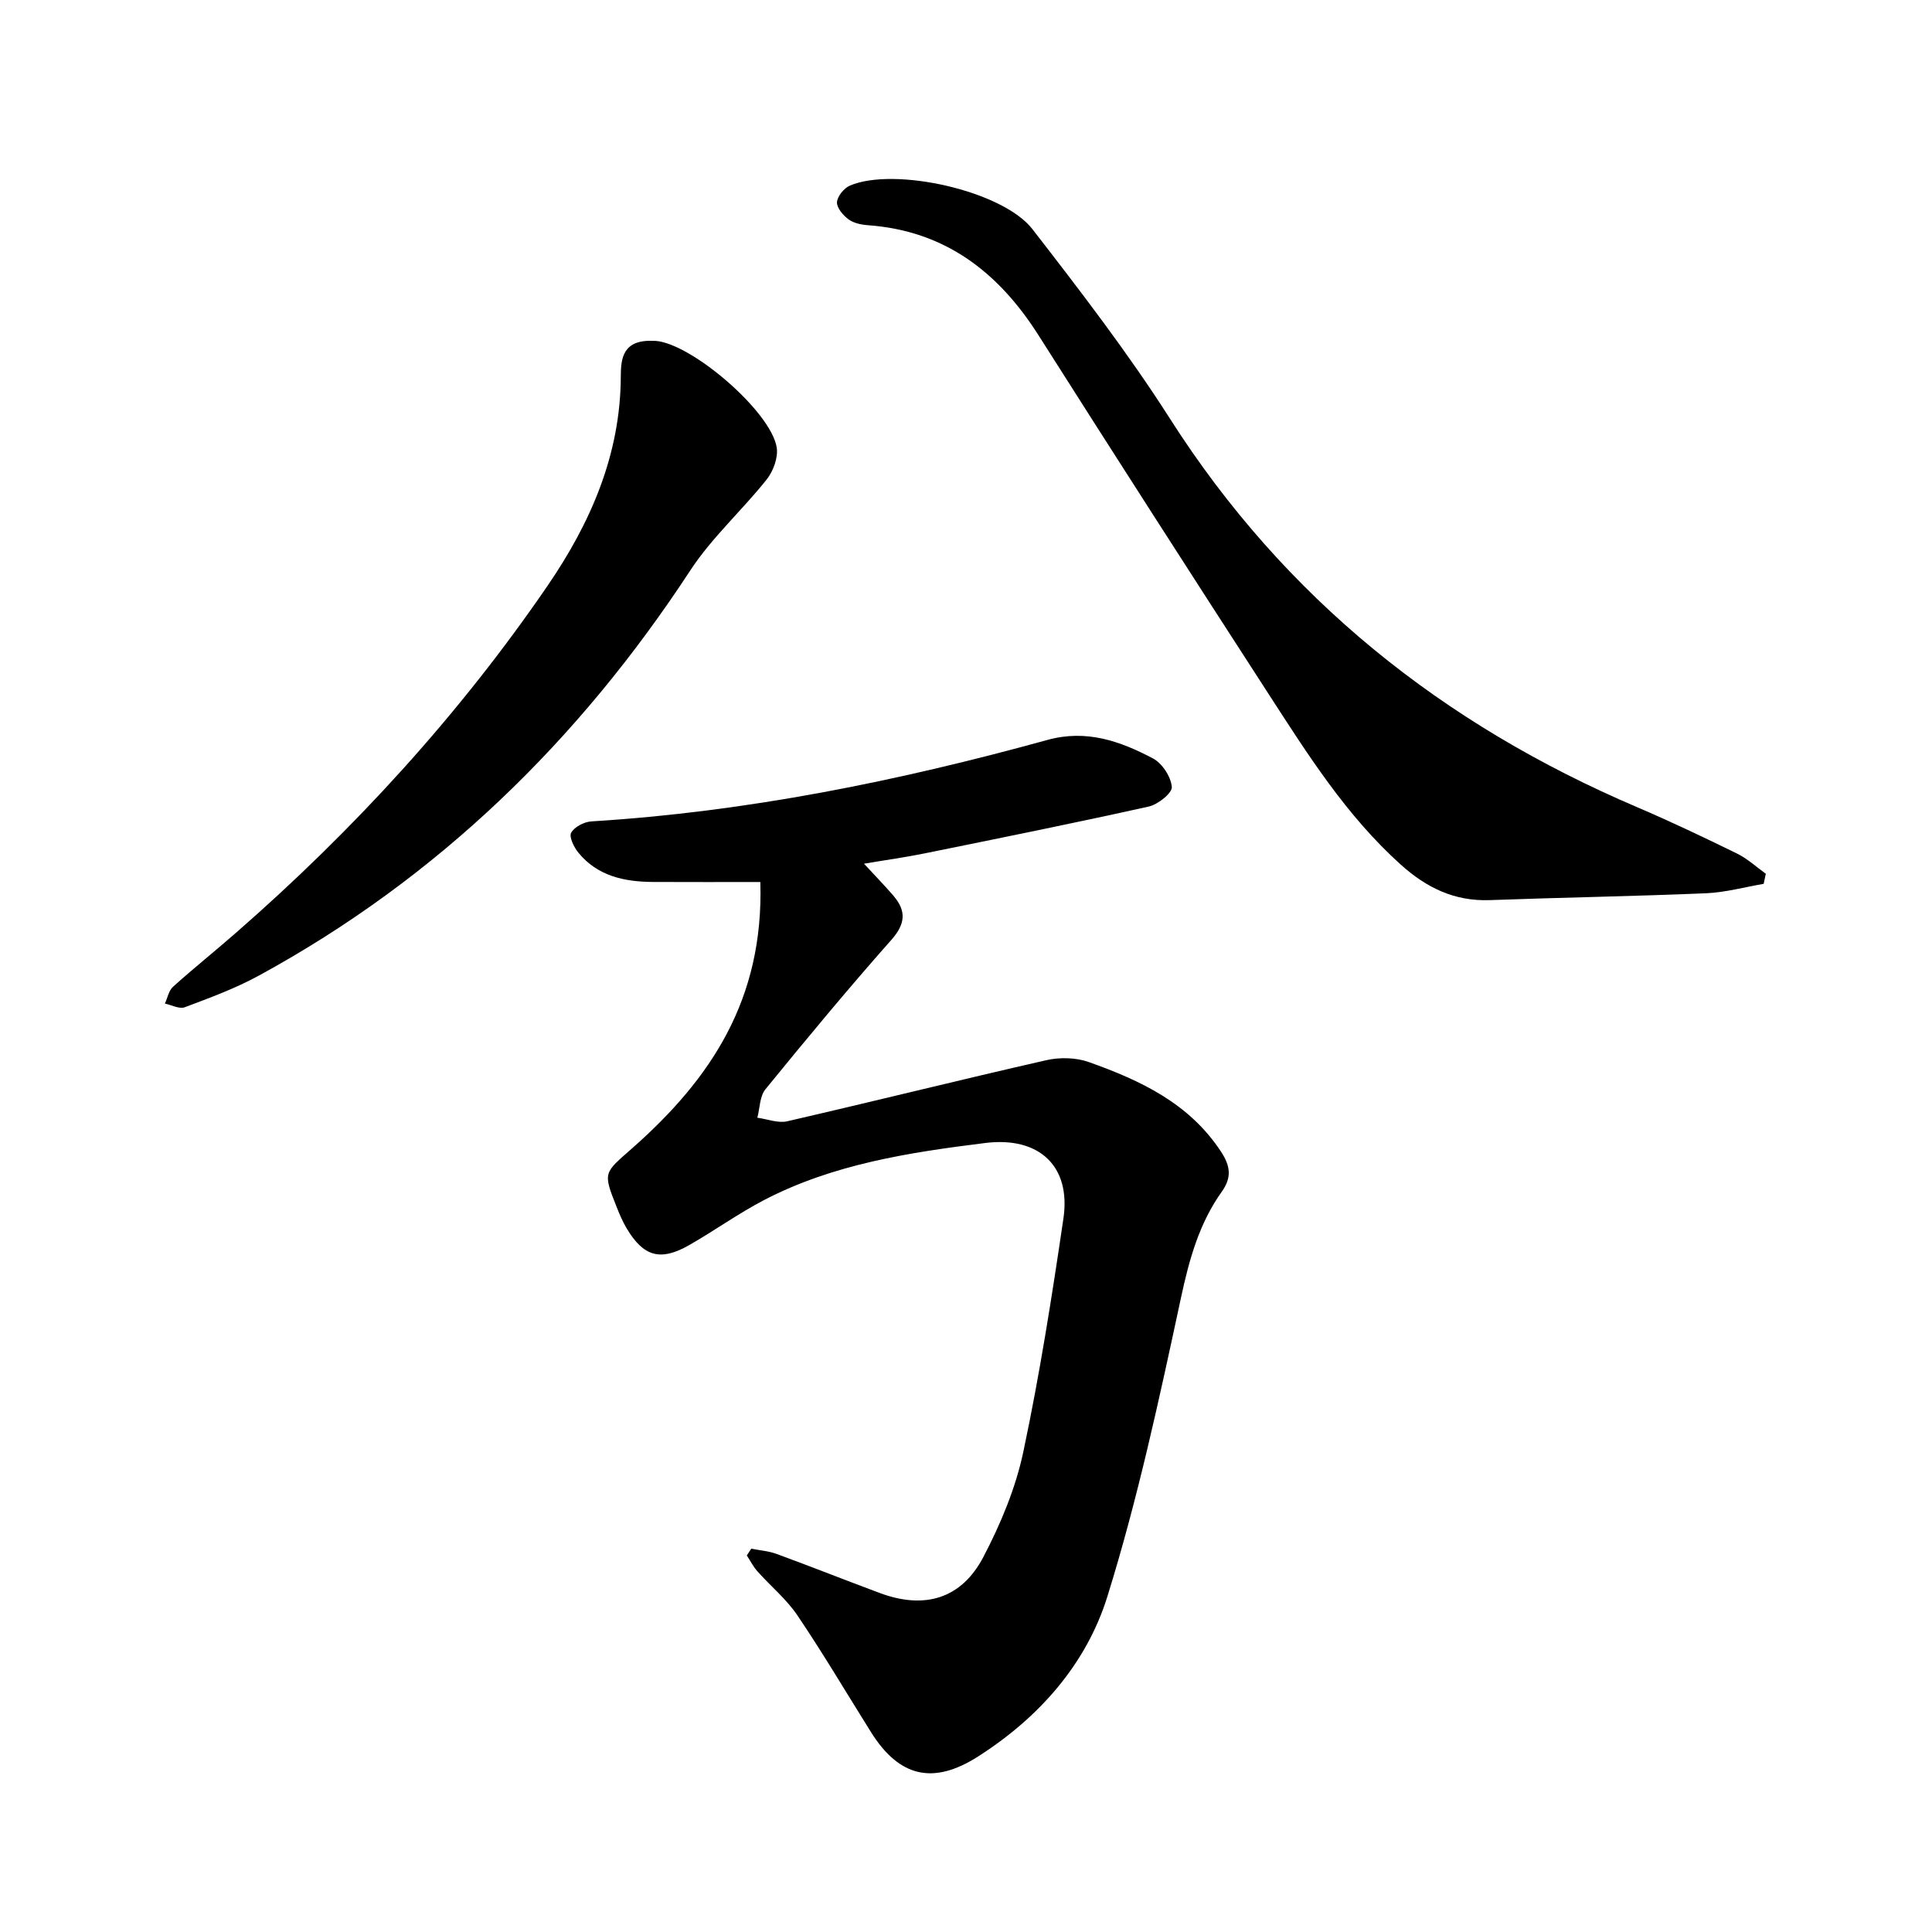 <svg enable-background="new 0 0 400 400" viewBox="0 0 400 400" xmlns="http://www.w3.org/2000/svg"><path d="m155.54 320.64c1.77.35 3.62.48 5.29 1.1 7.14 2.62 14.21 5.43 21.33 8.08 9.25 3.44 16.9 1.22 21.45-7.49 3.57-6.83 6.66-14.21 8.25-21.71 3.39-15.99 5.93-32.17 8.31-48.35 1.6-10.86-5.06-17-16.15-15.63-15.77 1.96-31.48 4.36-45.81 11.81-5.34 2.78-10.27 6.34-15.51 9.33-5.99 3.42-9.49 2.4-13.01-3.55-.8-1.36-1.43-2.84-2.01-4.31-2.93-7.33-2.64-7.02 3.28-12.25 16.19-14.3 27.2-30.73 26.46-55.06-7.4 0-14.84.03-22.27-.01-5.9-.04-11.44-1.22-15.4-6.06-.92-1.12-1.97-3.28-1.5-4.13.68-1.21 2.69-2.26 4.19-2.35 32.14-1.97 63.5-8.34 94.44-16.87 8.08-2.23 15.06.27 21.82 3.83 1.92 1.01 3.73 3.79 3.91 5.91.11 1.25-2.87 3.64-4.79 4.06-15.45 3.44-30.96 6.56-46.47 9.71-3.87.79-7.8 1.33-12.47 2.12 2.31 2.51 4.28 4.51 6.1 6.64 2.7 3.15 2.5 5.82-.45 9.15-8.94 10.09-17.54 20.47-26.06 30.92-1.18 1.45-1.15 3.9-1.67 5.88 2.07.28 4.28 1.18 6.18.74 17.9-4.12 35.73-8.57 53.65-12.65 2.77-.63 6.12-.56 8.77.38 10.72 3.8 20.88 8.56 27.45 18.64 1.9 2.92 2.19 5.28.11 8.2-4.68 6.56-6.74 14.01-8.44 21.91-4.46 20.78-8.94 41.65-15.25 61.91-4.36 14-14.16 25.09-26.8 33.14-9.23 5.89-16.28 4.28-22.12-5.03-5.06-8.07-9.91-16.29-15.24-24.18-2.28-3.38-5.56-6.08-8.31-9.16-.86-.97-1.46-2.17-2.18-3.27.32-.46.62-.93.92-1.4z"/><path d="m365.15 182.99c-3.98.68-7.93 1.78-11.93 1.95-14.92.63-29.86.87-44.78 1.42-7.32.27-13.13-2.58-18.45-7.37-11.27-10.14-19.24-22.79-27.35-35.32-15.97-24.68-31.86-49.41-47.61-74.23-8.32-13.11-19.36-21.65-35.31-22.81-1.39-.1-2.98-.43-4.05-1.22-1.12-.83-2.45-2.39-2.38-3.55.08-1.23 1.46-2.92 2.69-3.44 9.17-3.91 31.58 1.03 37.77 9.02 9.91 12.79 19.82 25.67 28.51 39.29 23.73 37.18 56.44 63.22 96.69 80.39 7 2.99 13.88 6.27 20.72 9.62 2.14 1.05 3.96 2.76 5.92 4.16-.15.7-.3 1.39-.44 2.09z"/><path d="m135.35 70.58c-.55 0-.07-.03.41 0 7.51.59 23.86 14.64 25.05 22.07.33 2.07-.71 4.89-2.07 6.61-5.1 6.42-11.35 12.02-15.81 18.82-23.07 35.24-52.34 63.76-89.43 83.96-4.84 2.63-10.08 4.56-15.25 6.5-1.12.42-2.73-.47-4.11-.76.55-1.18.8-2.69 1.69-3.49 4.25-3.82 8.72-7.4 13.03-11.17 24.42-21.32 46.17-45.08 64.49-71.82 8.89-12.98 15.13-27.15 15.18-43.41.01-3.64.39-7.65 6.82-7.31z"/></svg>